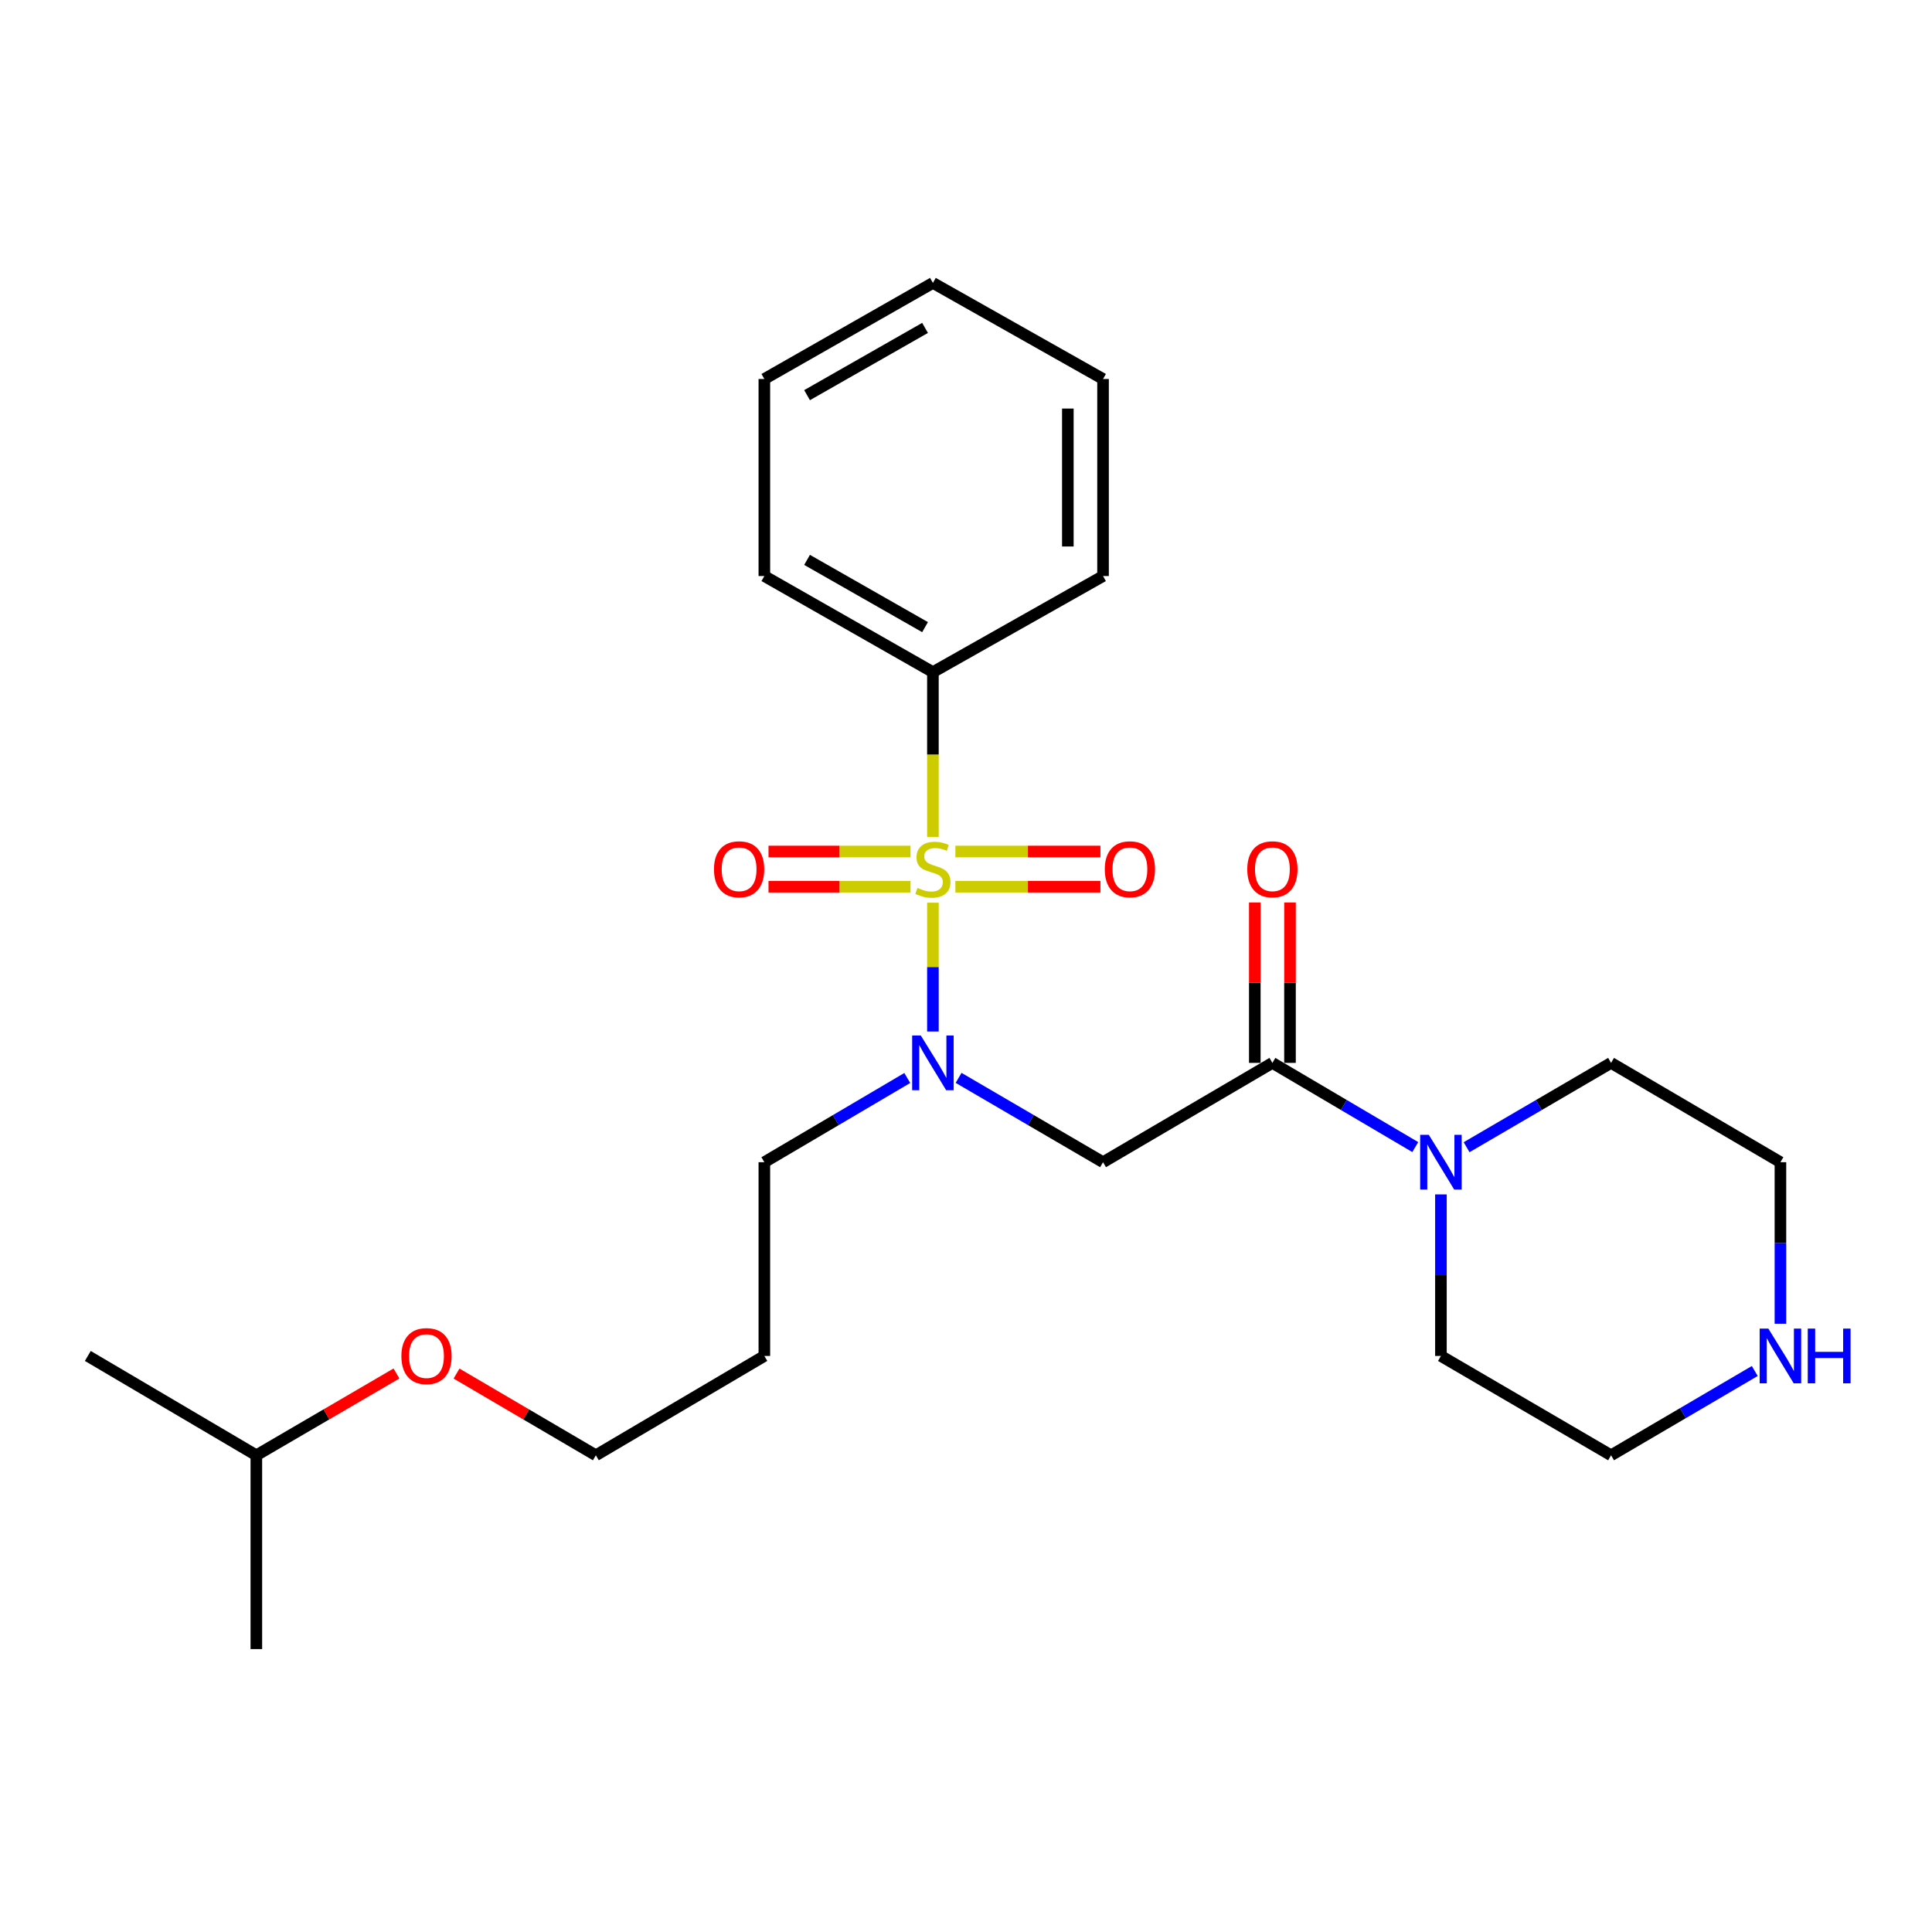 <?xml version='1.0' encoding='iso-8859-1'?>
<svg version='1.1' baseProfile='full'
              xmlns='http://www.w3.org/2000/svg'
                      xmlns:rdkit='http://www.rdkit.org/xml'
                      xmlns:xlink='http://www.w3.org/1999/xlink'
                  xml:space='preserve'
width='1000px' height='1000px' viewBox='0 0 1000 1000'>
<!-- END OF HEADER -->
<rect style='opacity:1.0;fill:#FFFFFF;stroke:none' width='1000' height='1000' x='0' y='0'> </rect>
<path class='bond-0' d='M 482.873,467.241 L 482.873,500.577' style='fill:none;fill-rule:evenodd;stroke:#CCCC00;stroke-width:6px;stroke-linecap:butt;stroke-linejoin:miter;stroke-opacity:1' />
<path class='bond-0' d='M 482.873,500.577 L 482.873,533.913' style='fill:none;fill-rule:evenodd;stroke:#0000FF;stroke-width:6px;stroke-linecap:butt;stroke-linejoin:miter;stroke-opacity:1' />
<path class='bond-4' d='M 471.285,440.746 L 434.532,440.746' style='fill:none;fill-rule:evenodd;stroke:#CCCC00;stroke-width:6px;stroke-linecap:butt;stroke-linejoin:miter;stroke-opacity:1' />
<path class='bond-4' d='M 434.532,440.746 L 397.779,440.746' style='fill:none;fill-rule:evenodd;stroke:#FF0000;stroke-width:6px;stroke-linecap:butt;stroke-linejoin:miter;stroke-opacity:1' />
<path class='bond-4' d='M 471.285,458.962 L 434.532,458.962' style='fill:none;fill-rule:evenodd;stroke:#CCCC00;stroke-width:6px;stroke-linecap:butt;stroke-linejoin:miter;stroke-opacity:1' />
<path class='bond-4' d='M 434.532,458.962 L 397.779,458.962' style='fill:none;fill-rule:evenodd;stroke:#FF0000;stroke-width:6px;stroke-linecap:butt;stroke-linejoin:miter;stroke-opacity:1' />
<path class='bond-5' d='M 494.502,458.962 L 532.04,458.962' style='fill:none;fill-rule:evenodd;stroke:#CCCC00;stroke-width:6px;stroke-linecap:butt;stroke-linejoin:miter;stroke-opacity:1' />
<path class='bond-5' d='M 532.04,458.962 L 569.577,458.962' style='fill:none;fill-rule:evenodd;stroke:#FF0000;stroke-width:6px;stroke-linecap:butt;stroke-linejoin:miter;stroke-opacity:1' />
<path class='bond-5' d='M 494.502,440.746 L 532.04,440.746' style='fill:none;fill-rule:evenodd;stroke:#CCCC00;stroke-width:6px;stroke-linecap:butt;stroke-linejoin:miter;stroke-opacity:1' />
<path class='bond-5' d='M 532.04,440.746 L 569.577,440.746' style='fill:none;fill-rule:evenodd;stroke:#FF0000;stroke-width:6px;stroke-linecap:butt;stroke-linejoin:miter;stroke-opacity:1' />
<path class='bond-6' d='M 482.873,433.185 L 482.873,390.539' style='fill:none;fill-rule:evenodd;stroke:#CCCC00;stroke-width:6px;stroke-linecap:butt;stroke-linejoin:miter;stroke-opacity:1' />
<path class='bond-6' d='M 482.873,390.539 L 482.873,347.892' style='fill:none;fill-rule:evenodd;stroke:#000000;stroke-width:6px;stroke-linecap:butt;stroke-linejoin:miter;stroke-opacity:1' />
<path class='bond-2' d='M 496.162,557.905 L 533.546,579.731' style='fill:none;fill-rule:evenodd;stroke:#0000FF;stroke-width:6px;stroke-linecap:butt;stroke-linejoin:miter;stroke-opacity:1' />
<path class='bond-2' d='M 533.546,579.731 L 570.93,601.557' style='fill:none;fill-rule:evenodd;stroke:#000000;stroke-width:6px;stroke-linecap:butt;stroke-linejoin:miter;stroke-opacity:1' />
<path class='bond-9' d='M 469.602,557.966 L 432.614,579.762' style='fill:none;fill-rule:evenodd;stroke:#0000FF;stroke-width:6px;stroke-linecap:butt;stroke-linejoin:miter;stroke-opacity:1' />
<path class='bond-9' d='M 432.614,579.762 L 395.626,601.557' style='fill:none;fill-rule:evenodd;stroke:#000000;stroke-width:6px;stroke-linecap:butt;stroke-linejoin:miter;stroke-opacity:1' />
<path class='bond-1' d='M 658.592,550.146 L 570.93,601.557' style='fill:none;fill-rule:evenodd;stroke:#000000;stroke-width:6px;stroke-linecap:butt;stroke-linejoin:miter;stroke-opacity:1' />
<path class='bond-3' d='M 658.592,550.146 L 695.569,571.94' style='fill:none;fill-rule:evenodd;stroke:#000000;stroke-width:6px;stroke-linecap:butt;stroke-linejoin:miter;stroke-opacity:1' />
<path class='bond-3' d='M 695.569,571.94 L 732.547,593.735' style='fill:none;fill-rule:evenodd;stroke:#0000FF;stroke-width:6px;stroke-linecap:butt;stroke-linejoin:miter;stroke-opacity:1' />
<path class='bond-7' d='M 667.7,550.146 L 667.7,508.634' style='fill:none;fill-rule:evenodd;stroke:#000000;stroke-width:6px;stroke-linecap:butt;stroke-linejoin:miter;stroke-opacity:1' />
<path class='bond-7' d='M 667.7,508.634 L 667.7,467.121' style='fill:none;fill-rule:evenodd;stroke:#FF0000;stroke-width:6px;stroke-linecap:butt;stroke-linejoin:miter;stroke-opacity:1' />
<path class='bond-7' d='M 649.483,550.146 L 649.483,508.634' style='fill:none;fill-rule:evenodd;stroke:#000000;stroke-width:6px;stroke-linecap:butt;stroke-linejoin:miter;stroke-opacity:1' />
<path class='bond-7' d='M 649.483,508.634 L 649.483,467.121' style='fill:none;fill-rule:evenodd;stroke:#FF0000;stroke-width:6px;stroke-linecap:butt;stroke-linejoin:miter;stroke-opacity:1' />
<path class='bond-10' d='M 759.108,593.799 L 796.496,571.973' style='fill:none;fill-rule:evenodd;stroke:#0000FF;stroke-width:6px;stroke-linecap:butt;stroke-linejoin:miter;stroke-opacity:1' />
<path class='bond-10' d='M 796.496,571.973 L 833.885,550.146' style='fill:none;fill-rule:evenodd;stroke:#000000;stroke-width:6px;stroke-linecap:butt;stroke-linejoin:miter;stroke-opacity:1' />
<path class='bond-11' d='M 745.818,618.224 L 745.818,660.031' style='fill:none;fill-rule:evenodd;stroke:#0000FF;stroke-width:6px;stroke-linecap:butt;stroke-linejoin:miter;stroke-opacity:1' />
<path class='bond-11' d='M 745.818,660.031 L 745.818,701.839' style='fill:none;fill-rule:evenodd;stroke:#000000;stroke-width:6px;stroke-linecap:butt;stroke-linejoin:miter;stroke-opacity:1' />
<path class='bond-16' d='M 482.873,347.892 L 395.626,298.161' style='fill:none;fill-rule:evenodd;stroke:#000000;stroke-width:6px;stroke-linecap:butt;stroke-linejoin:miter;stroke-opacity:1' />
<path class='bond-16' d='M 478.807,324.606 L 417.734,289.795' style='fill:none;fill-rule:evenodd;stroke:#000000;stroke-width:6px;stroke-linecap:butt;stroke-linejoin:miter;stroke-opacity:1' />
<path class='bond-17' d='M 482.873,347.892 L 570.93,298.161' style='fill:none;fill-rule:evenodd;stroke:#000000;stroke-width:6px;stroke-linecap:butt;stroke-linejoin:miter;stroke-opacity:1' />
<path class='bond-8' d='M 908.266,709.629 L 871.076,731.445' style='fill:none;fill-rule:evenodd;stroke:#0000FF;stroke-width:6px;stroke-linecap:butt;stroke-linejoin:miter;stroke-opacity:1' />
<path class='bond-8' d='M 871.076,731.445 L 833.885,753.26' style='fill:none;fill-rule:evenodd;stroke:#000000;stroke-width:6px;stroke-linecap:butt;stroke-linejoin:miter;stroke-opacity:1' />
<path class='bond-26' d='M 921.547,685.172 L 921.547,643.364' style='fill:none;fill-rule:evenodd;stroke:#0000FF;stroke-width:6px;stroke-linecap:butt;stroke-linejoin:miter;stroke-opacity:1' />
<path class='bond-26' d='M 921.547,643.364 L 921.547,601.557' style='fill:none;fill-rule:evenodd;stroke:#000000;stroke-width:6px;stroke-linecap:butt;stroke-linejoin:miter;stroke-opacity:1' />
<path class='bond-12' d='M 395.626,601.557 L 395.626,701.839' style='fill:none;fill-rule:evenodd;stroke:#000000;stroke-width:6px;stroke-linecap:butt;stroke-linejoin:miter;stroke-opacity:1' />
<path class='bond-14' d='M 833.885,550.146 L 921.547,601.557' style='fill:none;fill-rule:evenodd;stroke:#000000;stroke-width:6px;stroke-linecap:butt;stroke-linejoin:miter;stroke-opacity:1' />
<path class='bond-13' d='M 745.818,701.839 L 833.885,753.26' style='fill:none;fill-rule:evenodd;stroke:#000000;stroke-width:6px;stroke-linecap:butt;stroke-linejoin:miter;stroke-opacity:1' />
<path class='bond-18' d='M 395.626,701.839 L 308.41,753.26' style='fill:none;fill-rule:evenodd;stroke:#000000;stroke-width:6px;stroke-linecap:butt;stroke-linejoin:miter;stroke-opacity:1' />
<path class='bond-15' d='M 236.299,710.956 L 272.354,732.108' style='fill:none;fill-rule:evenodd;stroke:#FF0000;stroke-width:6px;stroke-linecap:butt;stroke-linejoin:miter;stroke-opacity:1' />
<path class='bond-15' d='M 272.354,732.108 L 308.41,753.26' style='fill:none;fill-rule:evenodd;stroke:#000000;stroke-width:6px;stroke-linecap:butt;stroke-linejoin:miter;stroke-opacity:1' />
<path class='bond-19' d='M 205.208,710.917 L 168.945,732.089' style='fill:none;fill-rule:evenodd;stroke:#FF0000;stroke-width:6px;stroke-linecap:butt;stroke-linejoin:miter;stroke-opacity:1' />
<path class='bond-19' d='M 168.945,732.089 L 132.681,753.26' style='fill:none;fill-rule:evenodd;stroke:#000000;stroke-width:6px;stroke-linecap:butt;stroke-linejoin:miter;stroke-opacity:1' />
<path class='bond-22' d='M 395.626,298.161 L 395.626,196.169' style='fill:none;fill-rule:evenodd;stroke:#000000;stroke-width:6px;stroke-linecap:butt;stroke-linejoin:miter;stroke-opacity:1' />
<path class='bond-23' d='M 570.93,298.161 L 570.93,196.169' style='fill:none;fill-rule:evenodd;stroke:#000000;stroke-width:6px;stroke-linecap:butt;stroke-linejoin:miter;stroke-opacity:1' />
<path class='bond-23' d='M 552.713,282.862 L 552.713,211.468' style='fill:none;fill-rule:evenodd;stroke:#000000;stroke-width:6px;stroke-linecap:butt;stroke-linejoin:miter;stroke-opacity:1' />
<path class='bond-20' d='M 132.681,753.26 L 132.681,853.562' style='fill:none;fill-rule:evenodd;stroke:#000000;stroke-width:6px;stroke-linecap:butt;stroke-linejoin:miter;stroke-opacity:1' />
<path class='bond-21' d='M 132.681,753.26 L 45.455,701.839' style='fill:none;fill-rule:evenodd;stroke:#000000;stroke-width:6px;stroke-linecap:butt;stroke-linejoin:miter;stroke-opacity:1' />
<path class='bond-25' d='M 395.626,196.169 L 482.873,146.438' style='fill:none;fill-rule:evenodd;stroke:#000000;stroke-width:6px;stroke-linecap:butt;stroke-linejoin:miter;stroke-opacity:1' />
<path class='bond-25' d='M 417.734,204.535 L 478.807,169.724' style='fill:none;fill-rule:evenodd;stroke:#000000;stroke-width:6px;stroke-linecap:butt;stroke-linejoin:miter;stroke-opacity:1' />
<path class='bond-24' d='M 570.93,196.169 L 482.873,146.438' style='fill:none;fill-rule:evenodd;stroke:#000000;stroke-width:6px;stroke-linecap:butt;stroke-linejoin:miter;stroke-opacity:1' />
<path  class='atom-0' d='M 474.873 459.574
Q 475.193 459.694, 476.513 460.254
Q 477.833 460.814, 479.273 461.174
Q 480.753 461.494, 482.193 461.494
Q 484.873 461.494, 486.433 460.214
Q 487.993 458.894, 487.993 456.614
Q 487.993 455.054, 487.193 454.094
Q 486.433 453.134, 485.233 452.614
Q 484.033 452.094, 482.033 451.494
Q 479.513 450.734, 477.993 450.014
Q 476.513 449.294, 475.433 447.774
Q 474.393 446.254, 474.393 443.694
Q 474.393 440.134, 476.793 437.934
Q 479.233 435.734, 484.033 435.734
Q 487.313 435.734, 491.033 437.294
L 490.113 440.374
Q 486.713 438.974, 484.153 438.974
Q 481.393 438.974, 479.873 440.134
Q 478.353 441.254, 478.393 443.214
Q 478.393 444.734, 479.153 445.654
Q 479.953 446.574, 481.073 447.094
Q 482.233 447.614, 484.153 448.214
Q 486.713 449.014, 488.233 449.814
Q 489.753 450.614, 490.833 452.254
Q 491.953 453.854, 491.953 456.614
Q 491.953 460.534, 489.313 462.654
Q 486.713 464.734, 482.353 464.734
Q 479.833 464.734, 477.913 464.174
Q 476.033 463.654, 473.793 462.734
L 474.873 459.574
' fill='#CCCC00'/>
<path  class='atom-1' d='M 476.613 535.986
L 485.893 550.986
Q 486.813 552.466, 488.293 555.146
Q 489.773 557.826, 489.853 557.986
L 489.853 535.986
L 493.613 535.986
L 493.613 564.306
L 489.733 564.306
L 479.773 547.906
Q 478.613 545.986, 477.373 543.786
Q 476.173 541.586, 475.813 540.906
L 475.813 564.306
L 472.133 564.306
L 472.133 535.986
L 476.613 535.986
' fill='#0000FF'/>
<path  class='atom-4' d='M 739.558 587.397
L 748.838 602.397
Q 749.758 603.877, 751.238 606.557
Q 752.718 609.237, 752.798 609.397
L 752.798 587.397
L 756.558 587.397
L 756.558 615.717
L 752.678 615.717
L 742.718 599.317
Q 741.558 597.397, 740.318 595.197
Q 739.118 592.997, 738.758 592.317
L 738.758 615.717
L 735.078 615.717
L 735.078 587.397
L 739.558 587.397
' fill='#0000FF'/>
<path  class='atom-5' d='M 369.561 449.934
Q 369.561 443.134, 372.921 439.334
Q 376.281 435.534, 382.561 435.534
Q 388.841 435.534, 392.201 439.334
Q 395.561 443.134, 395.561 449.934
Q 395.561 456.814, 392.161 460.734
Q 388.761 464.614, 382.561 464.614
Q 376.321 464.614, 372.921 460.734
Q 369.561 456.854, 369.561 449.934
M 382.561 461.414
Q 386.881 461.414, 389.201 458.534
Q 391.561 455.614, 391.561 449.934
Q 391.561 444.374, 389.201 441.574
Q 386.881 438.734, 382.561 438.734
Q 378.241 438.734, 375.881 441.534
Q 373.561 444.334, 373.561 449.934
Q 373.561 455.654, 375.881 458.534
Q 378.241 461.414, 382.561 461.414
' fill='#FF0000'/>
<path  class='atom-6' d='M 571.835 449.934
Q 571.835 443.134, 575.195 439.334
Q 578.555 435.534, 584.835 435.534
Q 591.115 435.534, 594.475 439.334
Q 597.835 443.134, 597.835 449.934
Q 597.835 456.814, 594.435 460.734
Q 591.035 464.614, 584.835 464.614
Q 578.595 464.614, 575.195 460.734
Q 571.835 456.854, 571.835 449.934
M 584.835 461.414
Q 589.155 461.414, 591.475 458.534
Q 593.835 455.614, 593.835 449.934
Q 593.835 444.374, 591.475 441.574
Q 589.155 438.734, 584.835 438.734
Q 580.515 438.734, 578.155 441.534
Q 575.835 444.334, 575.835 449.934
Q 575.835 455.654, 578.155 458.534
Q 580.515 461.414, 584.835 461.414
' fill='#FF0000'/>
<path  class='atom-8' d='M 645.592 449.934
Q 645.592 443.134, 648.952 439.334
Q 652.312 435.534, 658.592 435.534
Q 664.872 435.534, 668.232 439.334
Q 671.592 443.134, 671.592 449.934
Q 671.592 456.814, 668.192 460.734
Q 664.792 464.614, 658.592 464.614
Q 652.352 464.614, 648.952 460.734
Q 645.592 456.854, 645.592 449.934
M 658.592 461.414
Q 662.912 461.414, 665.232 458.534
Q 667.592 455.614, 667.592 449.934
Q 667.592 444.374, 665.232 441.574
Q 662.912 438.734, 658.592 438.734
Q 654.272 438.734, 651.912 441.534
Q 649.592 444.334, 649.592 449.934
Q 649.592 455.654, 651.912 458.534
Q 654.272 461.414, 658.592 461.414
' fill='#FF0000'/>
<path  class='atom-9' d='M 915.287 687.679
L 924.567 702.679
Q 925.487 704.159, 926.967 706.839
Q 928.447 709.519, 928.527 709.679
L 928.527 687.679
L 932.287 687.679
L 932.287 715.999
L 928.407 715.999
L 918.447 699.599
Q 917.287 697.679, 916.047 695.479
Q 914.847 693.279, 914.487 692.599
L 914.487 715.999
L 910.807 715.999
L 910.807 687.679
L 915.287 687.679
' fill='#0000FF'/>
<path  class='atom-9' d='M 935.687 687.679
L 939.527 687.679
L 939.527 699.719
L 954.007 699.719
L 954.007 687.679
L 957.847 687.679
L 957.847 715.999
L 954.007 715.999
L 954.007 702.919
L 939.527 702.919
L 939.527 715.999
L 935.687 715.999
L 935.687 687.679
' fill='#0000FF'/>
<path  class='atom-16' d='M 207.758 701.919
Q 207.758 695.119, 211.118 691.319
Q 214.478 687.519, 220.758 687.519
Q 227.038 687.519, 230.398 691.319
Q 233.758 695.119, 233.758 701.919
Q 233.758 708.799, 230.358 712.719
Q 226.958 716.599, 220.758 716.599
Q 214.518 716.599, 211.118 712.719
Q 207.758 708.839, 207.758 701.919
M 220.758 713.399
Q 225.078 713.399, 227.398 710.519
Q 229.758 707.599, 229.758 701.919
Q 229.758 696.359, 227.398 693.559
Q 225.078 690.719, 220.758 690.719
Q 216.438 690.719, 214.078 693.519
Q 211.758 696.319, 211.758 701.919
Q 211.758 707.639, 214.078 710.519
Q 216.438 713.399, 220.758 713.399
' fill='#FF0000'/>
</svg>
